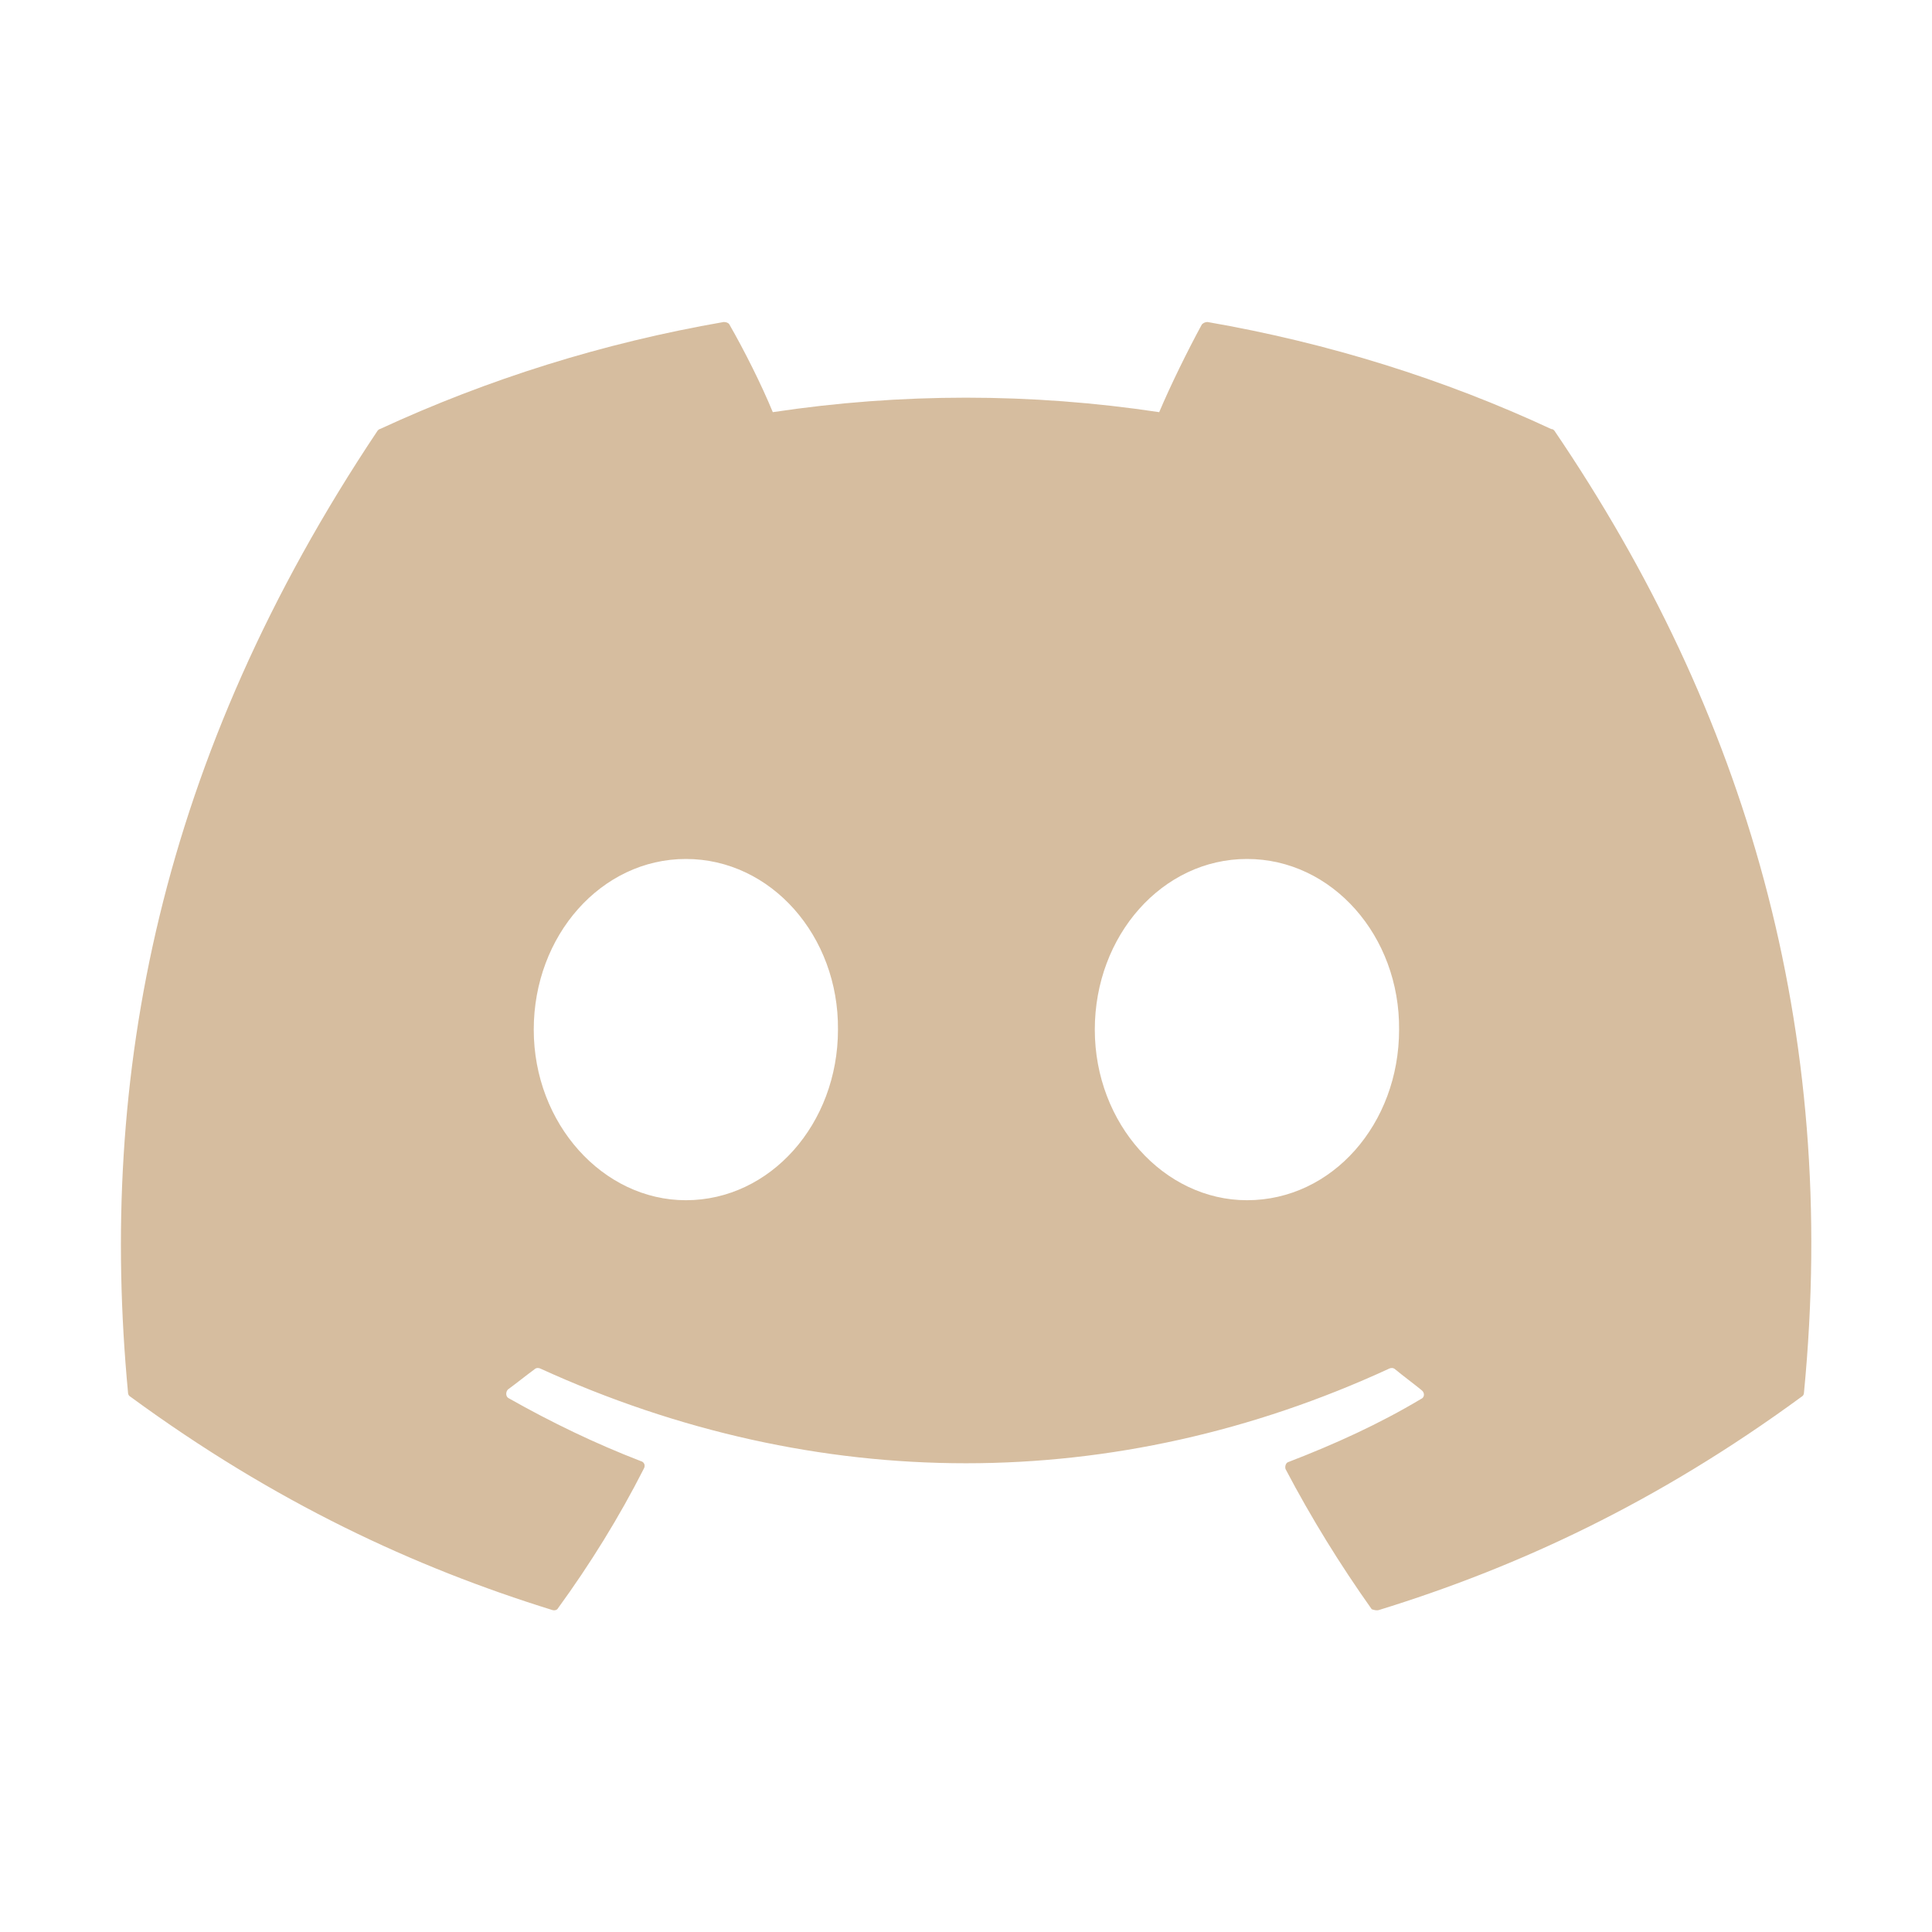 <svg width="30" height="30" viewBox="0 0 30 30" fill="none" xmlns="http://www.w3.org/2000/svg">
<path d="M24.087 6.662C22.425 5.888 20.625 5.325 18.75 5C18.717 5 18.686 5.014 18.663 5.037C18.438 5.45 18.175 5.987 18 6.4C16.011 6.1 13.989 6.1 12 6.4C11.825 5.975 11.562 5.45 11.325 5.037C11.312 5.013 11.275 5 11.238 5C9.363 5.325 7.575 5.888 5.9 6.662C5.888 6.662 5.875 6.675 5.863 6.688C2.463 11.775 1.525 16.725 1.988 21.625C1.988 21.65 2 21.675 2.025 21.688C4.275 23.337 6.438 24.337 8.575 25C8.613 25.012 8.65 25 8.663 24.975C9.163 24.288 9.613 23.562 10 22.8C10.025 22.75 10 22.7 9.95 22.688C9.238 22.413 8.563 22.087 7.9 21.712C7.85 21.688 7.85 21.613 7.888 21.575C8.025 21.475 8.163 21.363 8.3 21.262C8.325 21.238 8.363 21.238 8.388 21.25C12.688 23.212 17.325 23.212 21.575 21.25C21.6 21.238 21.637 21.238 21.663 21.262C21.8 21.375 21.938 21.475 22.075 21.587C22.125 21.625 22.125 21.7 22.062 21.725C21.413 22.113 20.725 22.425 20.012 22.7C19.962 22.712 19.95 22.775 19.962 22.812C20.363 23.575 20.812 24.3 21.3 24.988C21.337 25 21.375 25.012 21.413 25C23.562 24.337 25.725 23.337 27.975 21.688C28 21.675 28.012 21.65 28.012 21.625C28.562 15.963 27.1 11.05 24.137 6.688C24.125 6.675 24.113 6.662 24.087 6.662ZM10.65 18.637C9.363 18.637 8.288 17.45 8.288 15.988C8.288 14.525 9.338 13.338 10.65 13.338C11.975 13.338 13.025 14.537 13.012 15.988C13.012 17.45 11.963 18.637 10.65 18.637ZM19.363 18.637C18.075 18.637 17 17.45 17 15.988C17 14.525 18.05 13.338 19.363 13.338C20.688 13.338 21.738 14.537 21.725 15.988C21.725 17.45 20.688 18.637 19.363 18.637Z" fill="#D6BD9F"/>
</svg>
